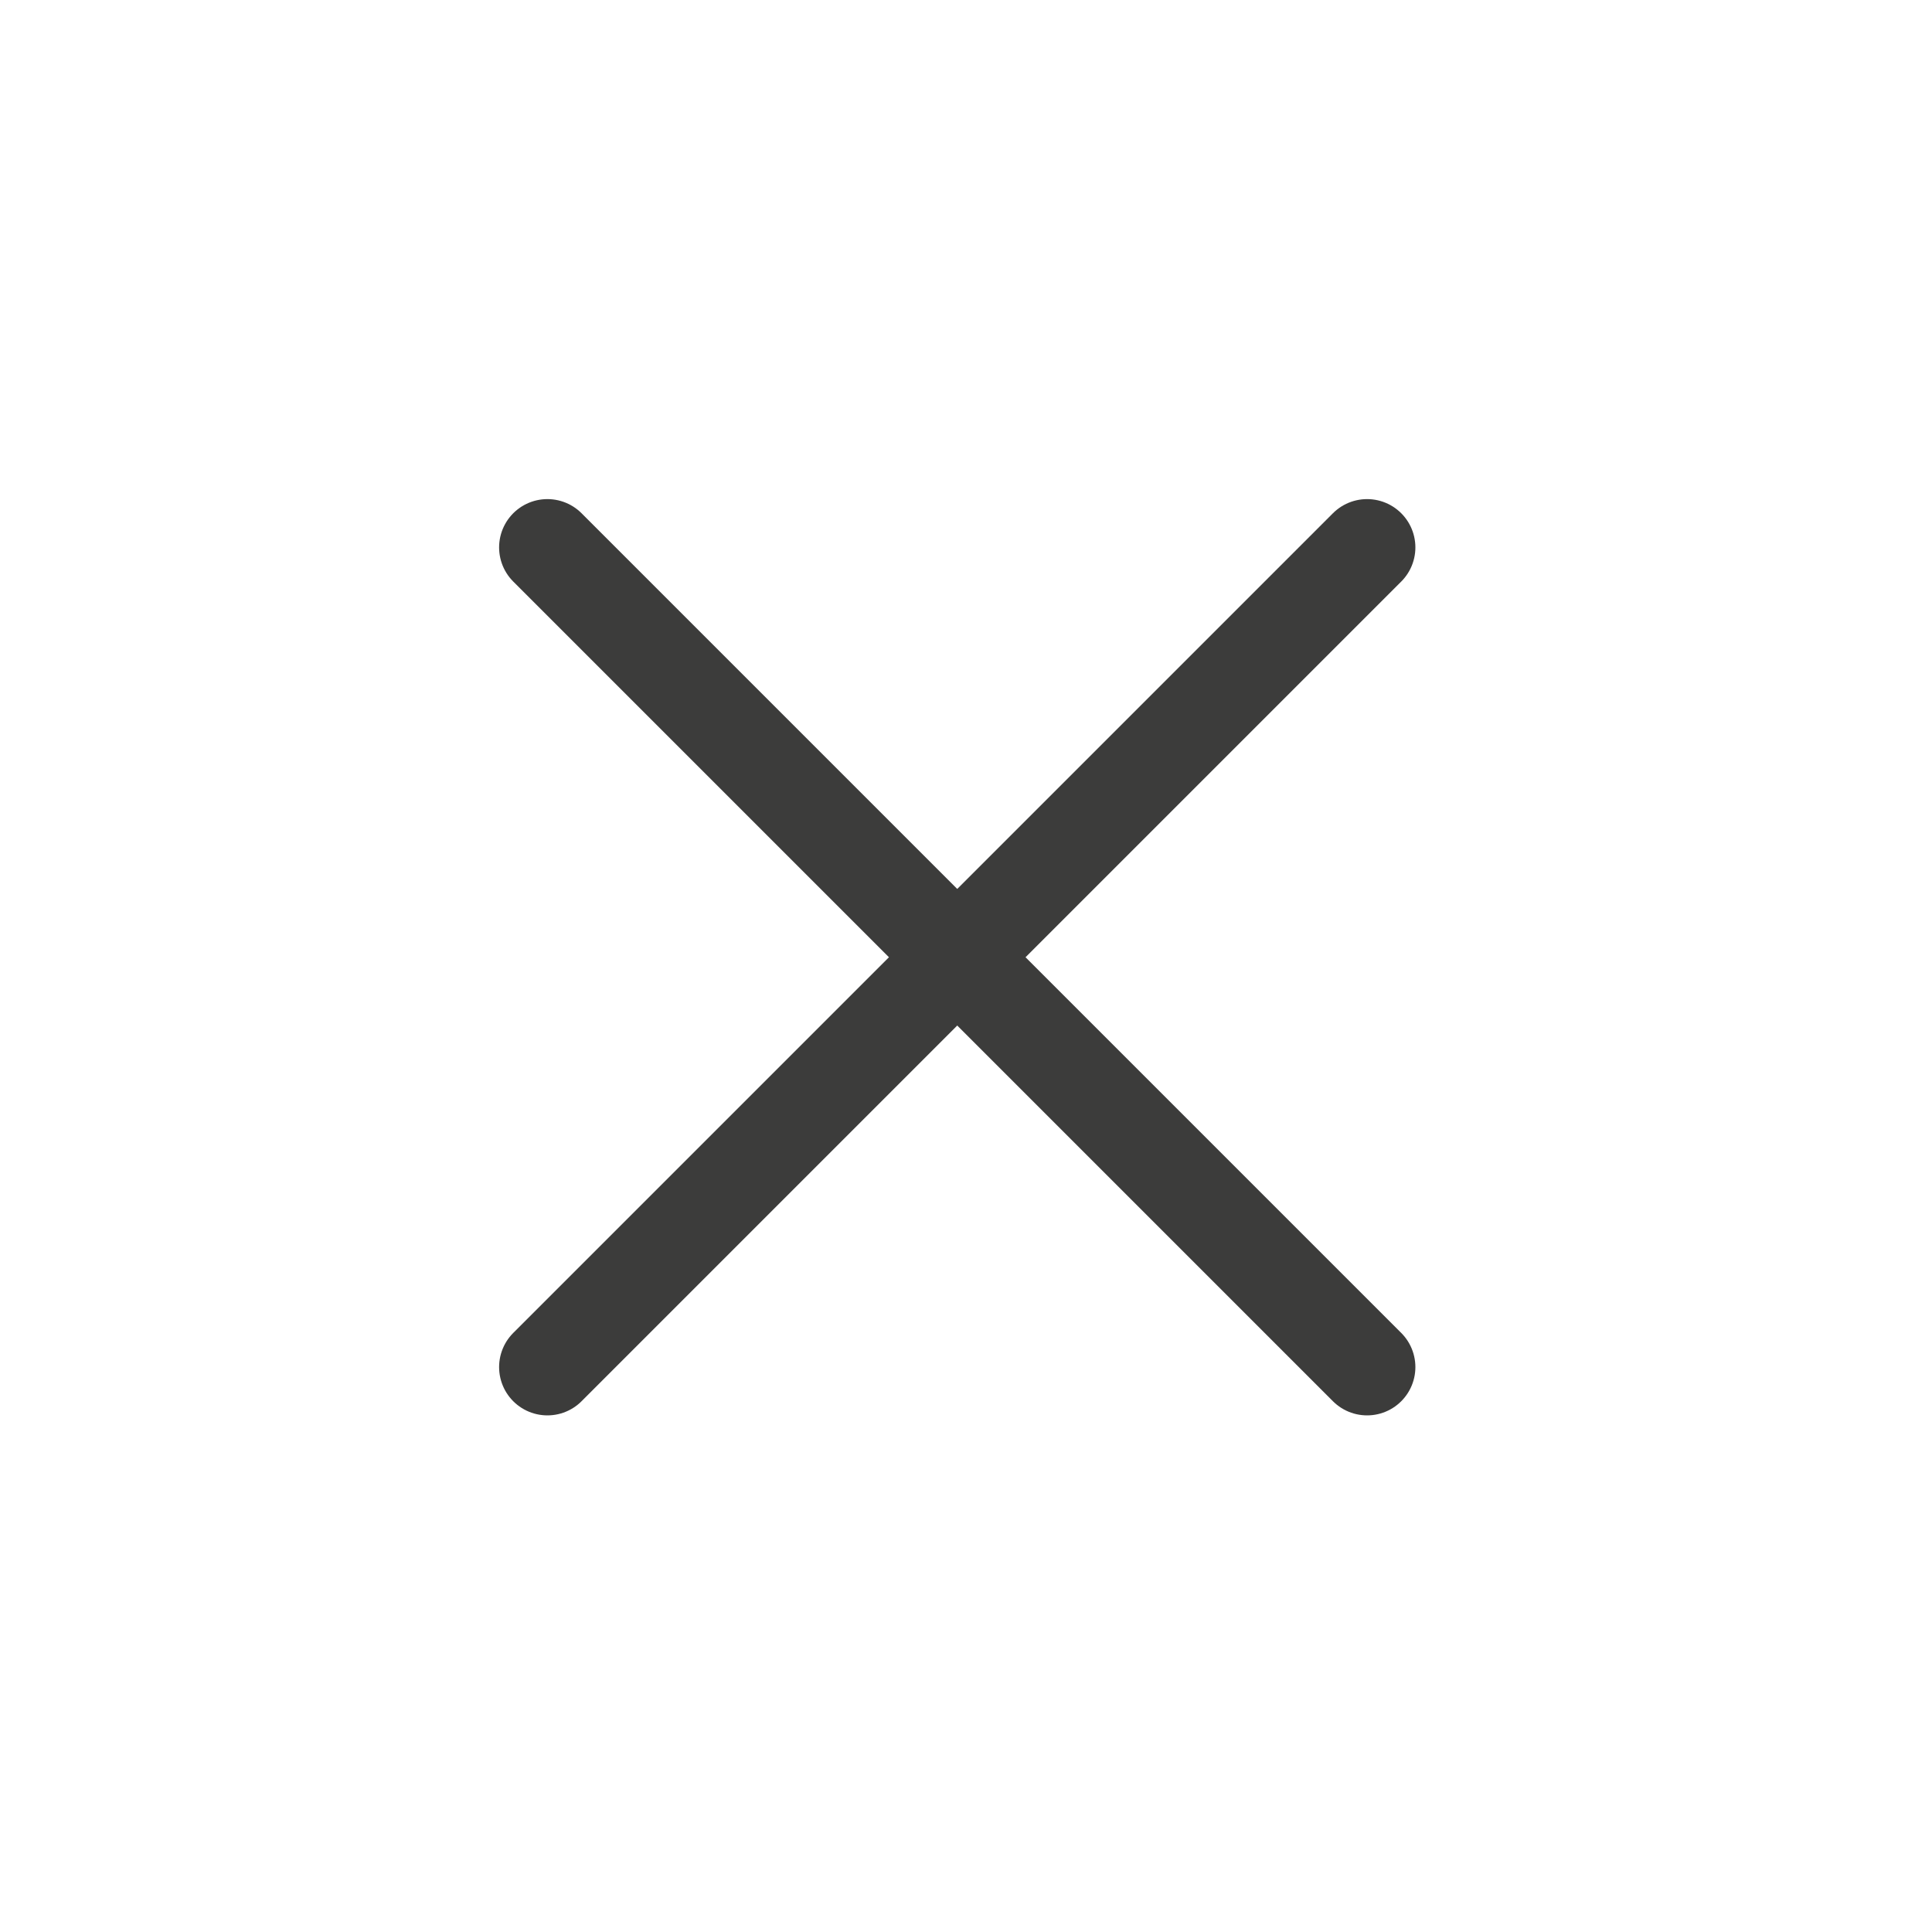<?xml version="1.0" encoding="UTF-8"?>
<svg width="30px" height="30px" viewBox="0 0 30 30" version="1.1" xmlns="http://www.w3.org/2000/svg" xmlns:xlink="http://www.w3.org/1999/xlink">
    <!-- Generator: Sketch 60.1 (88133) - https://sketch.com -->
    <title>menu_close</title>
    <desc>Created with Sketch.</desc>
    <g id="menu_close" stroke="none" stroke-width="1" fill="none" fill-rule="evenodd" stroke-linecap="round" stroke-linejoin="round">
        <g id="Group-3" transform="translate(8.5, 8.5)" stroke="#3C3C3B" stroke-width="1.5">
            <line x1="-7.46958051e-13" y1="12.728" x2="12.728" y2="-6.48370246e-14" id="Stroke-1"></line>
            <line x1="-7.46958051e-13" y1="12.728" x2="12.728" y2="-6.48370246e-14" id="Stroke-1" transform="translate(6.364, 6.364) scale(-1, 1) translate(-6.364, -6.364) "></line>
        </g>
    </g>
</svg>